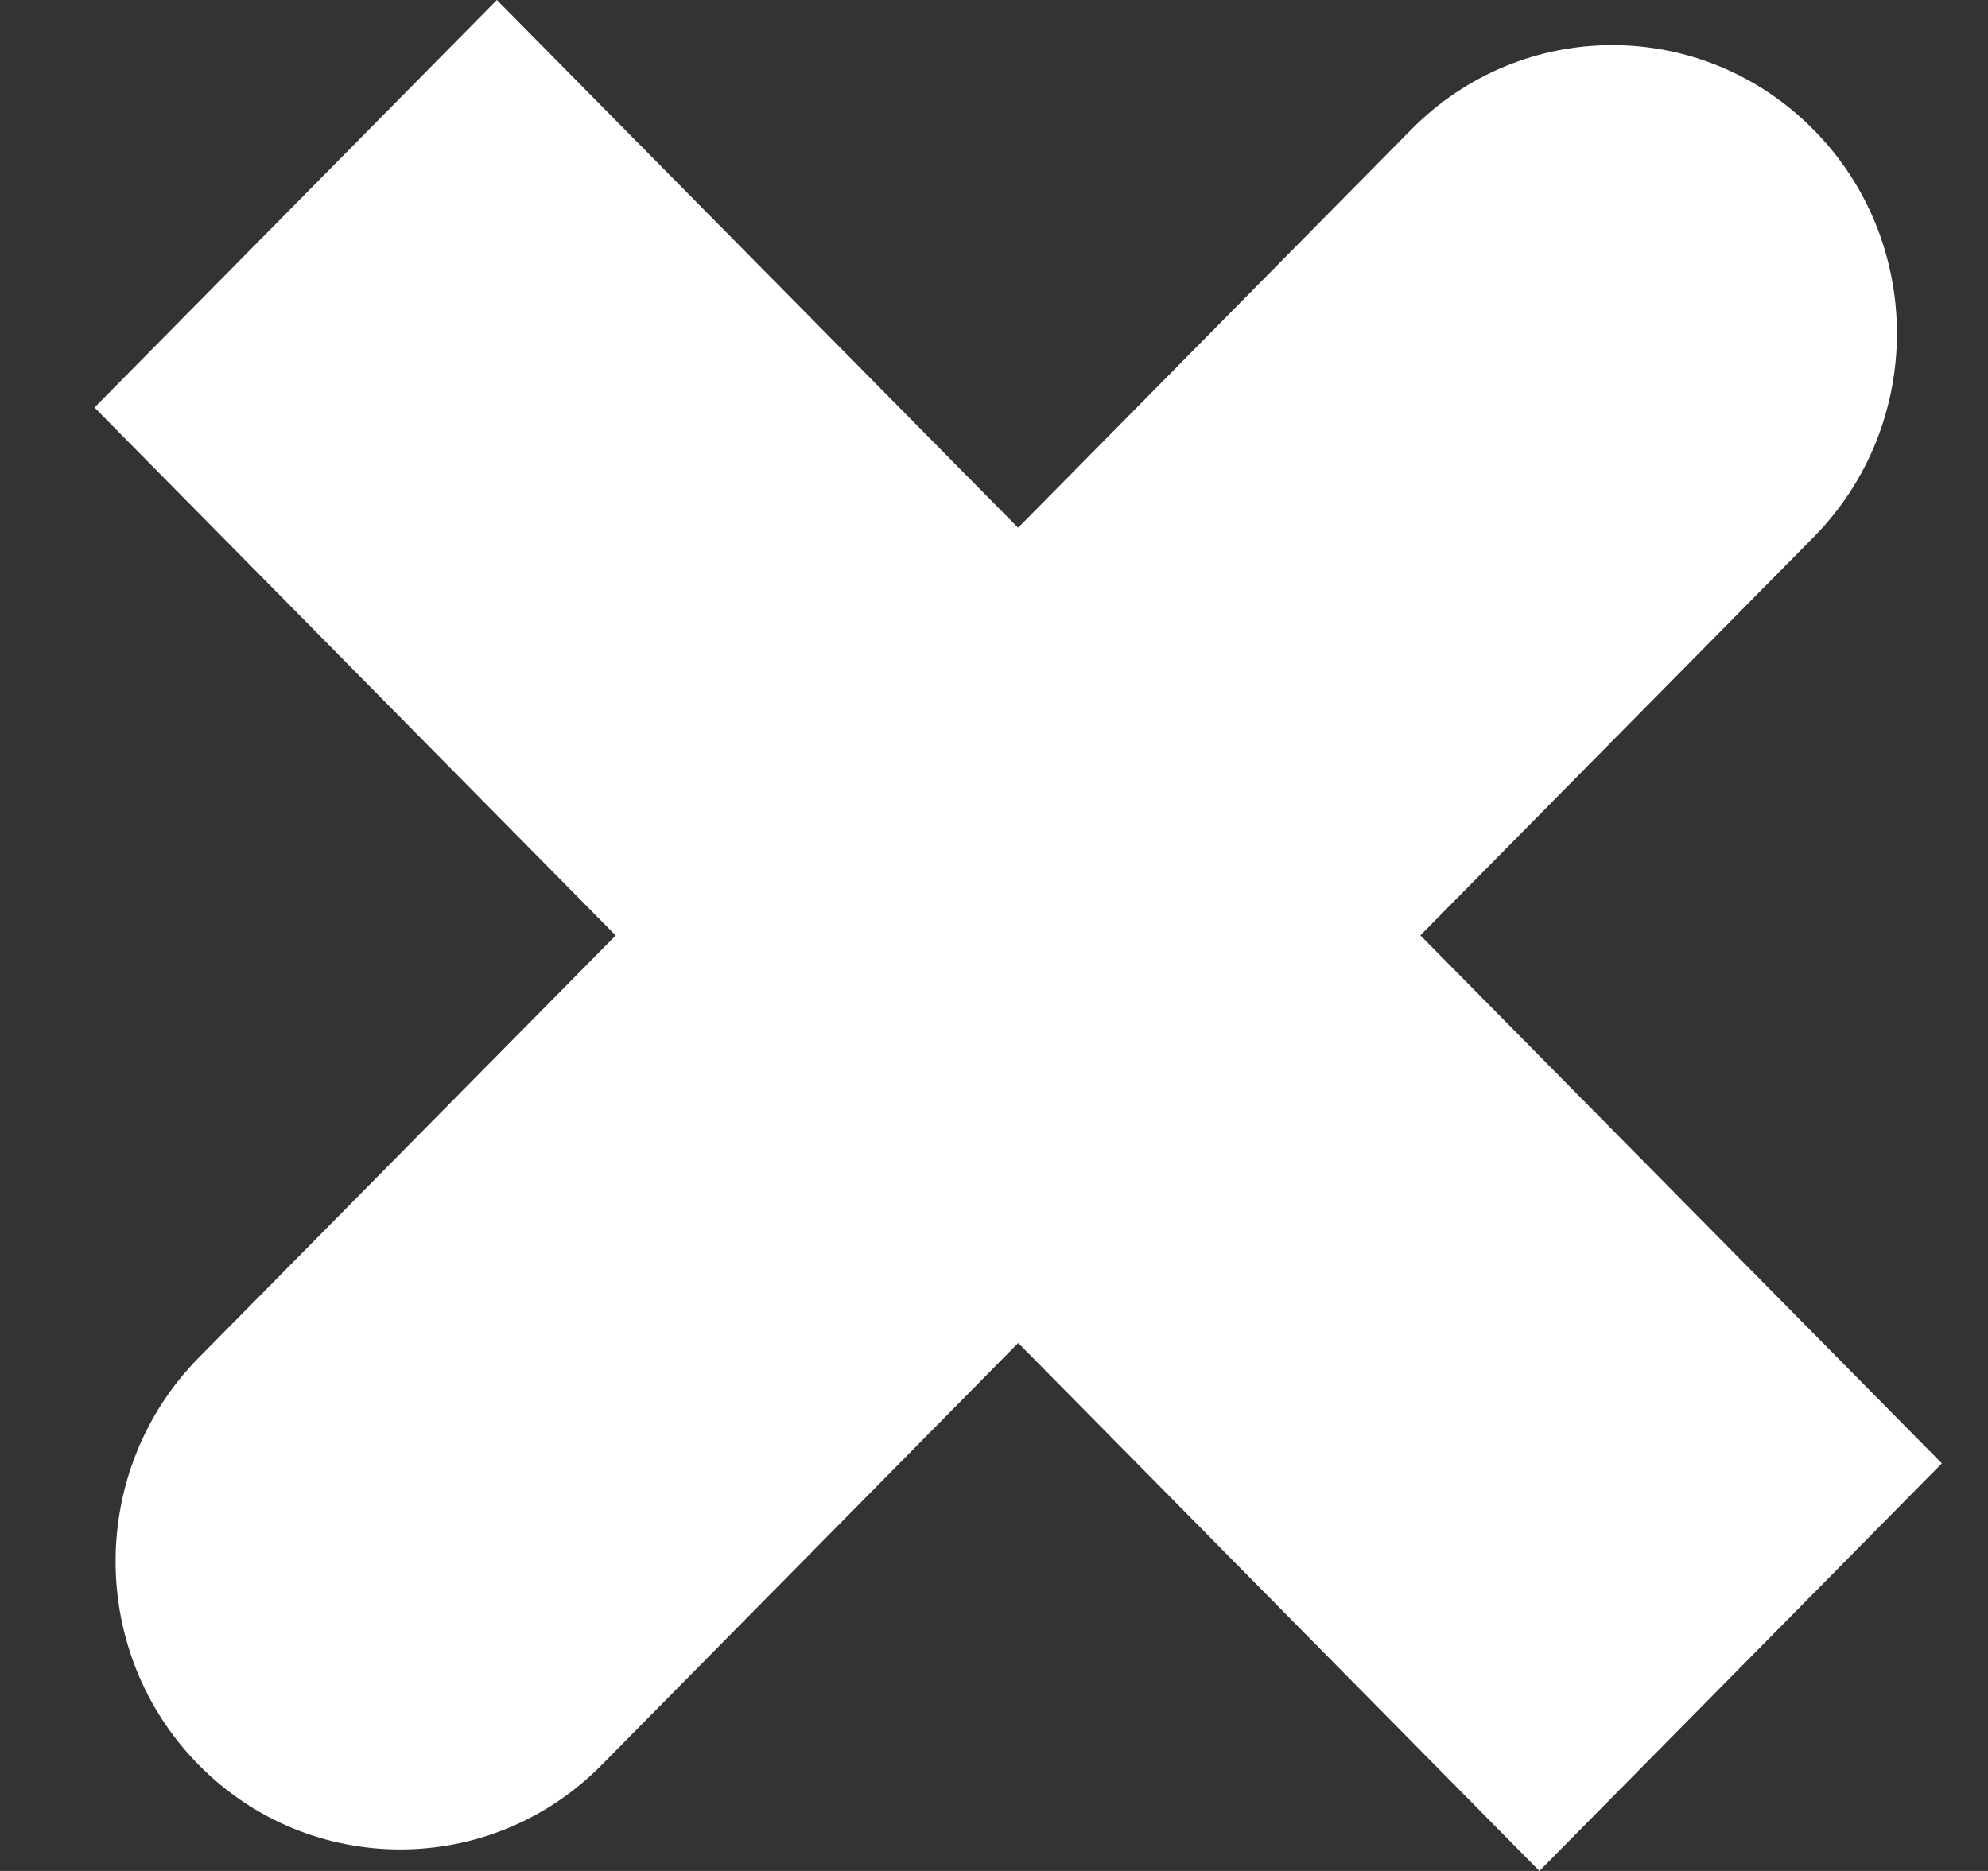 <svg width="17" height="16" viewBox="0 0 17 16" fill="none" xmlns="http://www.w3.org/2000/svg">
<rect x="0" y="0" width="17" height="16" fill="#333333" stroke="none"/>
<path d="M16.604 12.513L12.146 7.999L15.508 4.594C16.459 3.631 16.459 2.07 15.508 1.109C14.557 0.145 13.017 0.145 12.067 1.109L8.706 4.513L4.249 0L0.808 3.485L5.265 8L1.701 11.609C0.751 12.572 0.751 14.133 1.701 15.095C2.176 15.576 2.799 15.816 3.422 15.816C4.046 15.816 4.668 15.576 5.144 15.095L8.707 11.485L13.164 16L16.605 12.515L16.604 12.513Z" fill="white"/>
</svg>
